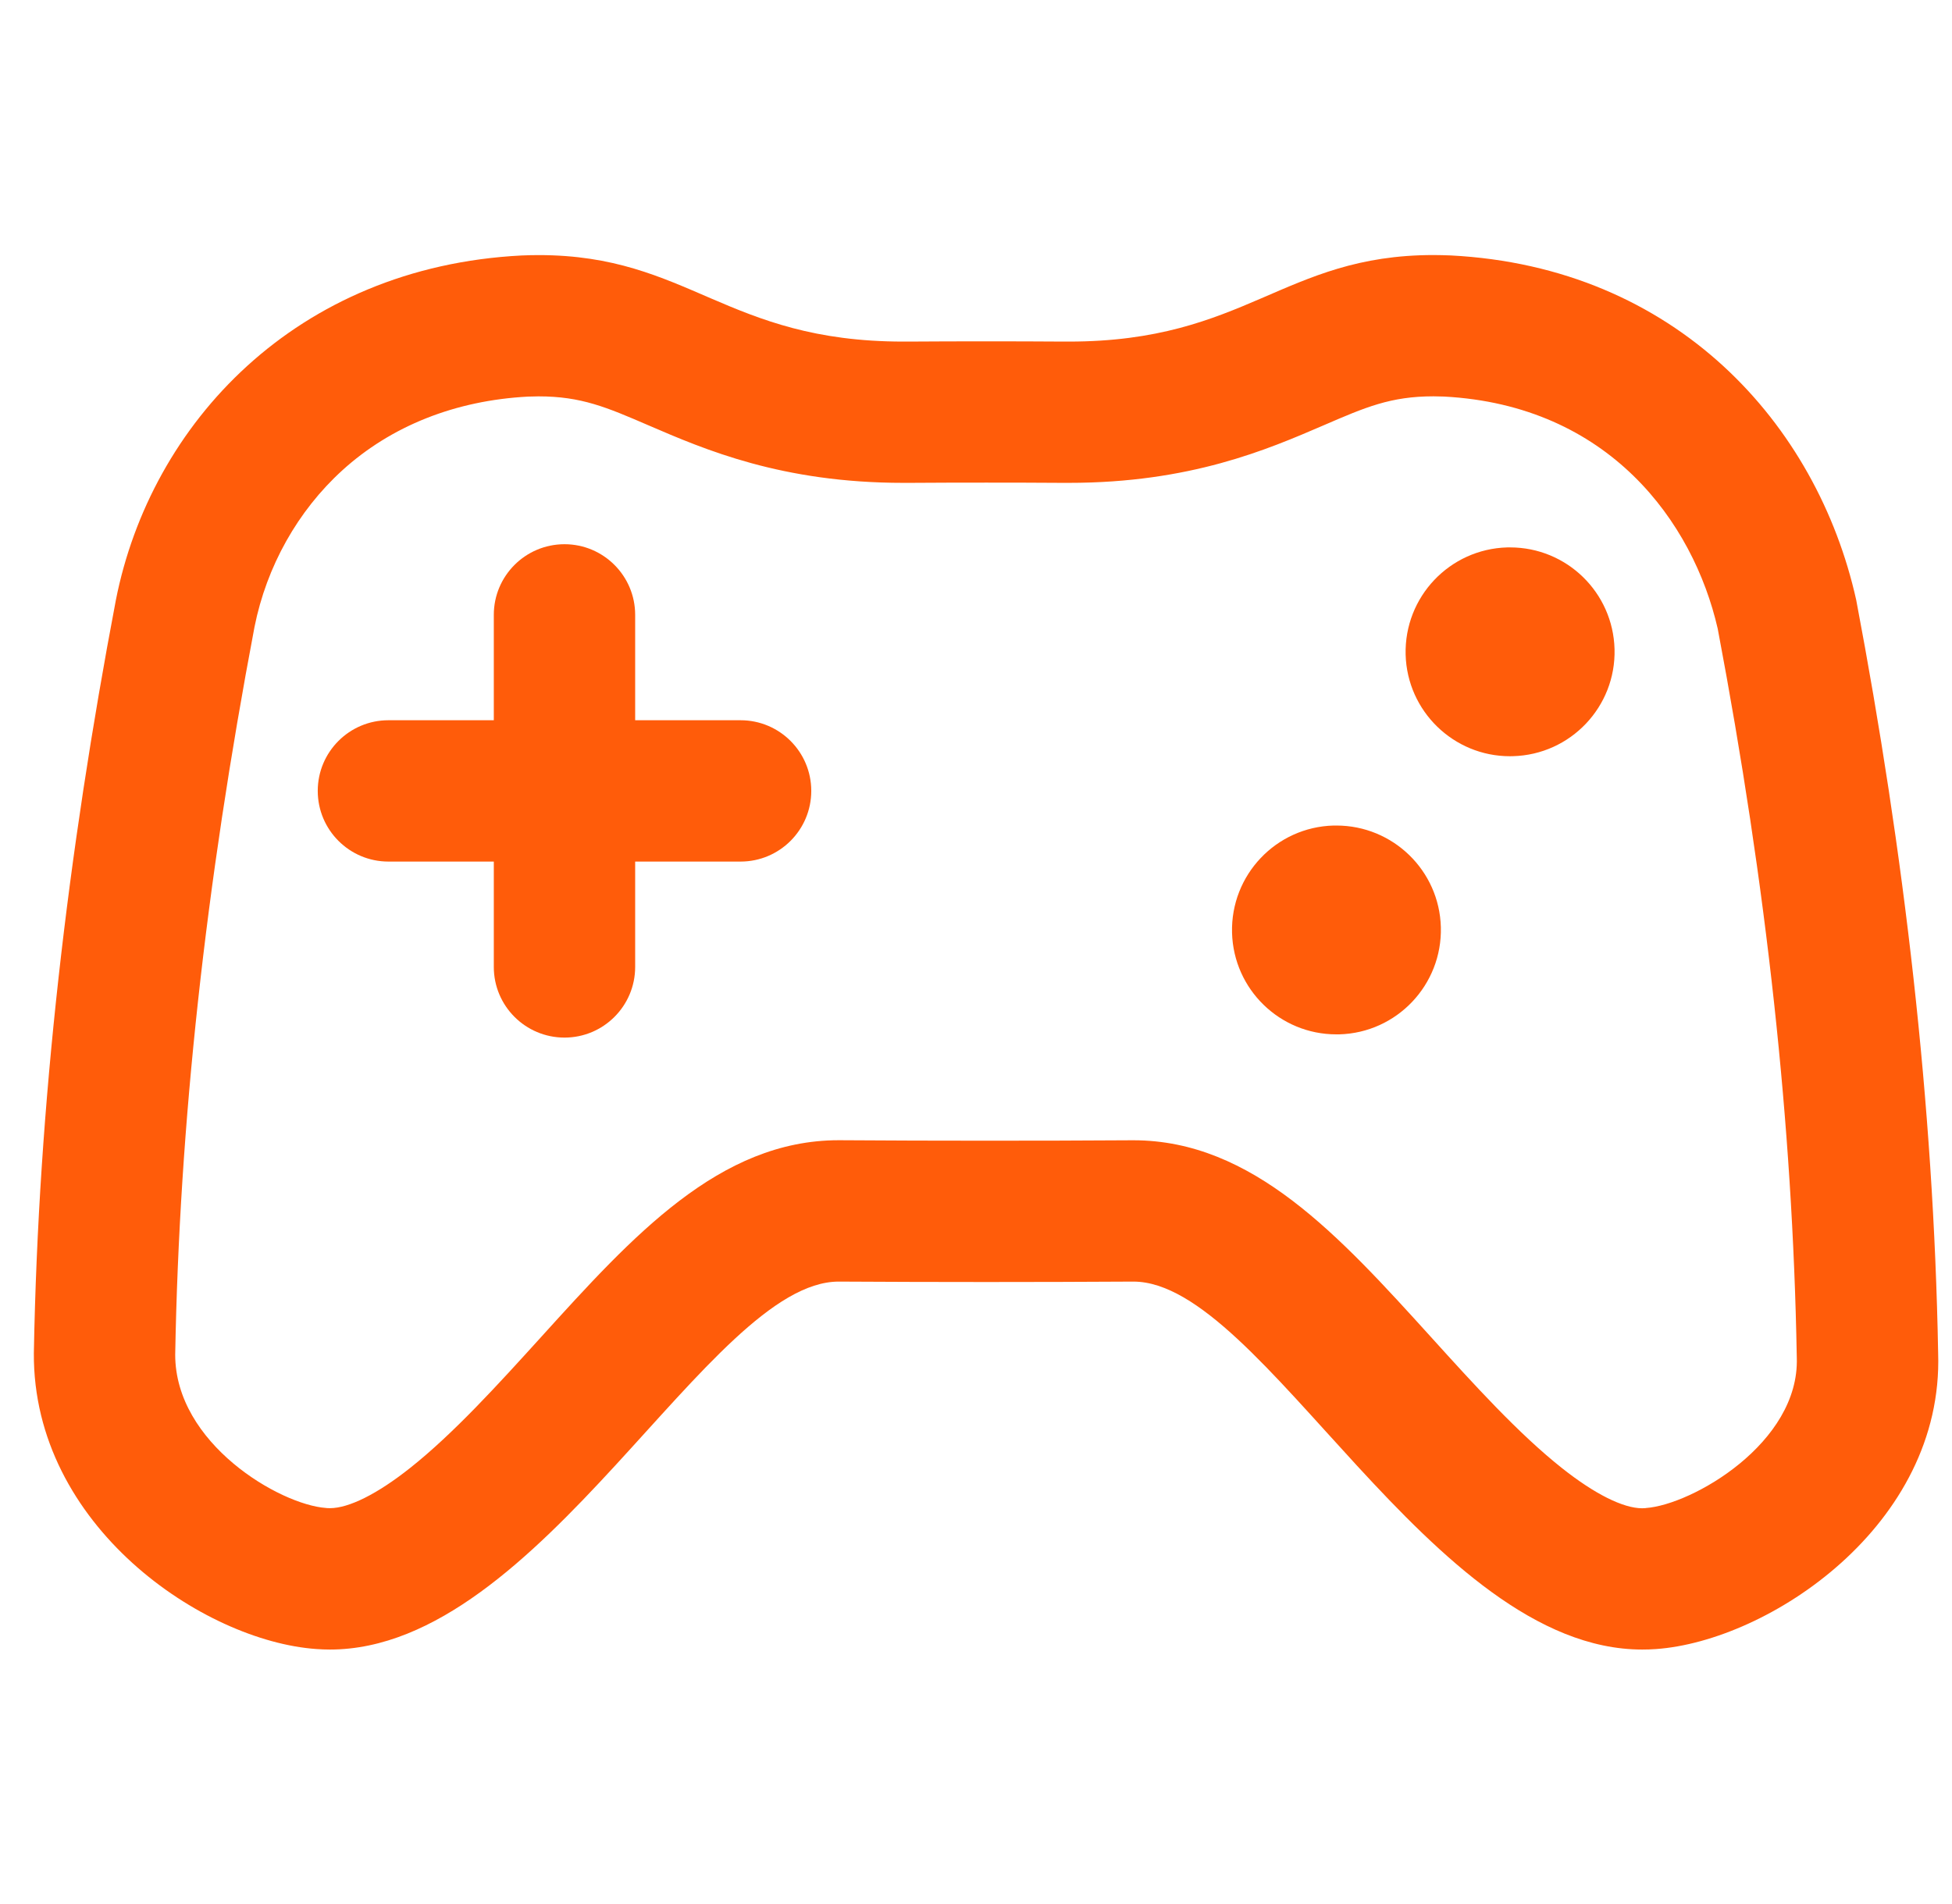 <svg width="41" height="40" viewBox="0 0 41 40" fill="none" xmlns="http://www.w3.org/2000/svg">
<g clip-path="url(#clip0_6063_48387)">
<path d="M28.069 17.343C28.05 17.343 28.032 17.343 28.013 17.343C26.803 17.374 25.846 18.382 25.878 19.596C25.91 20.786 26.884 21.73 28.067 21.73C28.087 21.73 28.107 21.73 28.128 21.73C29.339 21.698 30.294 20.69 30.264 19.48C30.233 18.287 29.256 17.343 28.07 17.343H28.069Z" fill="#FF5C0A"/>
<path d="M31.719 11.5C31.699 11.5 31.68 11.5 31.66 11.5C30.449 11.533 29.494 12.539 29.524 13.752C29.556 14.942 30.532 15.887 31.714 15.887C31.734 15.887 31.755 15.887 31.776 15.886C32.987 15.855 33.944 14.847 33.912 13.637C33.88 12.444 32.905 11.5 31.719 11.5Z" fill="#FF5C0A"/>
<path d="M40.709 28.427C40.615 23.208 39.998 17.931 38.988 12.604C38.164 8.904 35.202 5.608 30.468 5.366C30.346 5.362 30.227 5.358 30.112 5.358C26.952 5.358 26.175 7.176 22.449 7.176C22.413 7.176 22.376 7.176 22.338 7.176C21.799 7.172 21.259 7.171 20.719 7.171C20.179 7.171 19.631 7.172 19.086 7.176C19.049 7.176 19.012 7.176 18.975 7.176C15.249 7.176 14.469 5.359 11.313 5.359C11.197 5.359 11.078 5.362 10.956 5.367C6.222 5.608 3.167 8.896 2.434 12.605C1.421 17.932 0.805 23.208 0.711 28.426C0.688 32.06 4.276 34.477 6.643 34.643C6.739 34.65 6.834 34.654 6.93 34.654C11.368 34.654 14.906 26.925 17.616 26.924C18.65 26.93 19.684 26.933 20.718 26.933C21.752 26.933 22.777 26.93 23.806 26.924C26.516 26.924 30.052 34.654 34.493 34.654C34.588 34.654 34.684 34.651 34.78 34.644C37.146 34.478 40.827 32.044 40.709 28.427ZM34.572 31.683C34.566 31.683 34.562 31.683 34.556 31.683C34.535 31.685 34.514 31.686 34.493 31.686C34.094 31.686 33.495 31.387 32.809 30.843C31.895 30.119 30.959 29.086 30.055 28.087C28.129 25.962 26.31 23.956 23.806 23.955C23.799 23.955 23.794 23.955 23.788 23.955C22.769 23.962 21.736 23.964 20.717 23.964C19.698 23.964 18.656 23.961 17.634 23.954C17.628 23.954 17.622 23.954 17.616 23.954C15.112 23.954 13.292 25.962 11.367 28.087C10.462 29.085 9.526 30.117 8.612 30.841C7.926 31.385 7.328 31.684 6.929 31.684C6.908 31.684 6.887 31.683 6.867 31.682C6.861 31.682 6.856 31.681 6.85 31.68C5.878 31.612 3.679 30.325 3.68 28.458C3.767 23.619 4.313 18.617 5.346 13.169C5.6 11.899 6.254 10.732 7.19 9.881C8.217 8.947 9.566 8.412 11.091 8.332C11.166 8.329 11.24 8.327 11.311 8.327C12.21 8.327 12.742 8.556 13.622 8.936C14.803 9.445 16.42 10.144 18.974 10.144H19.107C19.642 10.14 20.183 10.139 20.717 10.139C21.252 10.139 21.785 10.14 22.314 10.144H22.448C25.001 10.144 26.618 9.445 27.799 8.936C28.678 8.556 29.209 8.326 30.11 8.326C30.181 8.326 30.256 8.328 30.331 8.331C33.788 8.514 35.564 10.96 36.079 13.207C37.109 18.648 37.653 23.644 37.739 28.479C37.739 28.494 37.739 28.508 37.74 28.523C37.798 30.315 35.54 31.613 34.57 31.681L34.572 31.683Z" fill="#FF5C0A"/>
<path d="M15.555 15.131H13.341V12.917C13.341 12.098 12.676 11.433 11.857 11.433C11.037 11.433 10.372 12.098 10.372 12.917V15.131H8.158C7.339 15.131 6.674 15.796 6.674 16.615C6.674 17.435 7.339 18.1 8.158 18.1H10.372V20.314C10.372 21.133 11.037 21.798 11.857 21.798C12.676 21.798 13.341 21.133 13.341 20.314V18.1H15.555C16.375 18.1 17.04 17.435 17.04 16.615C17.04 15.796 16.375 15.131 15.555 15.131Z" fill="#FF5C0A"/>
</g>
<defs>
<clipPath id="clip0_6063_48387">
<rect width="40" height="40" fill="white" transform="translate(0.711)"/>
</clipPath>
</defs>
</svg>
